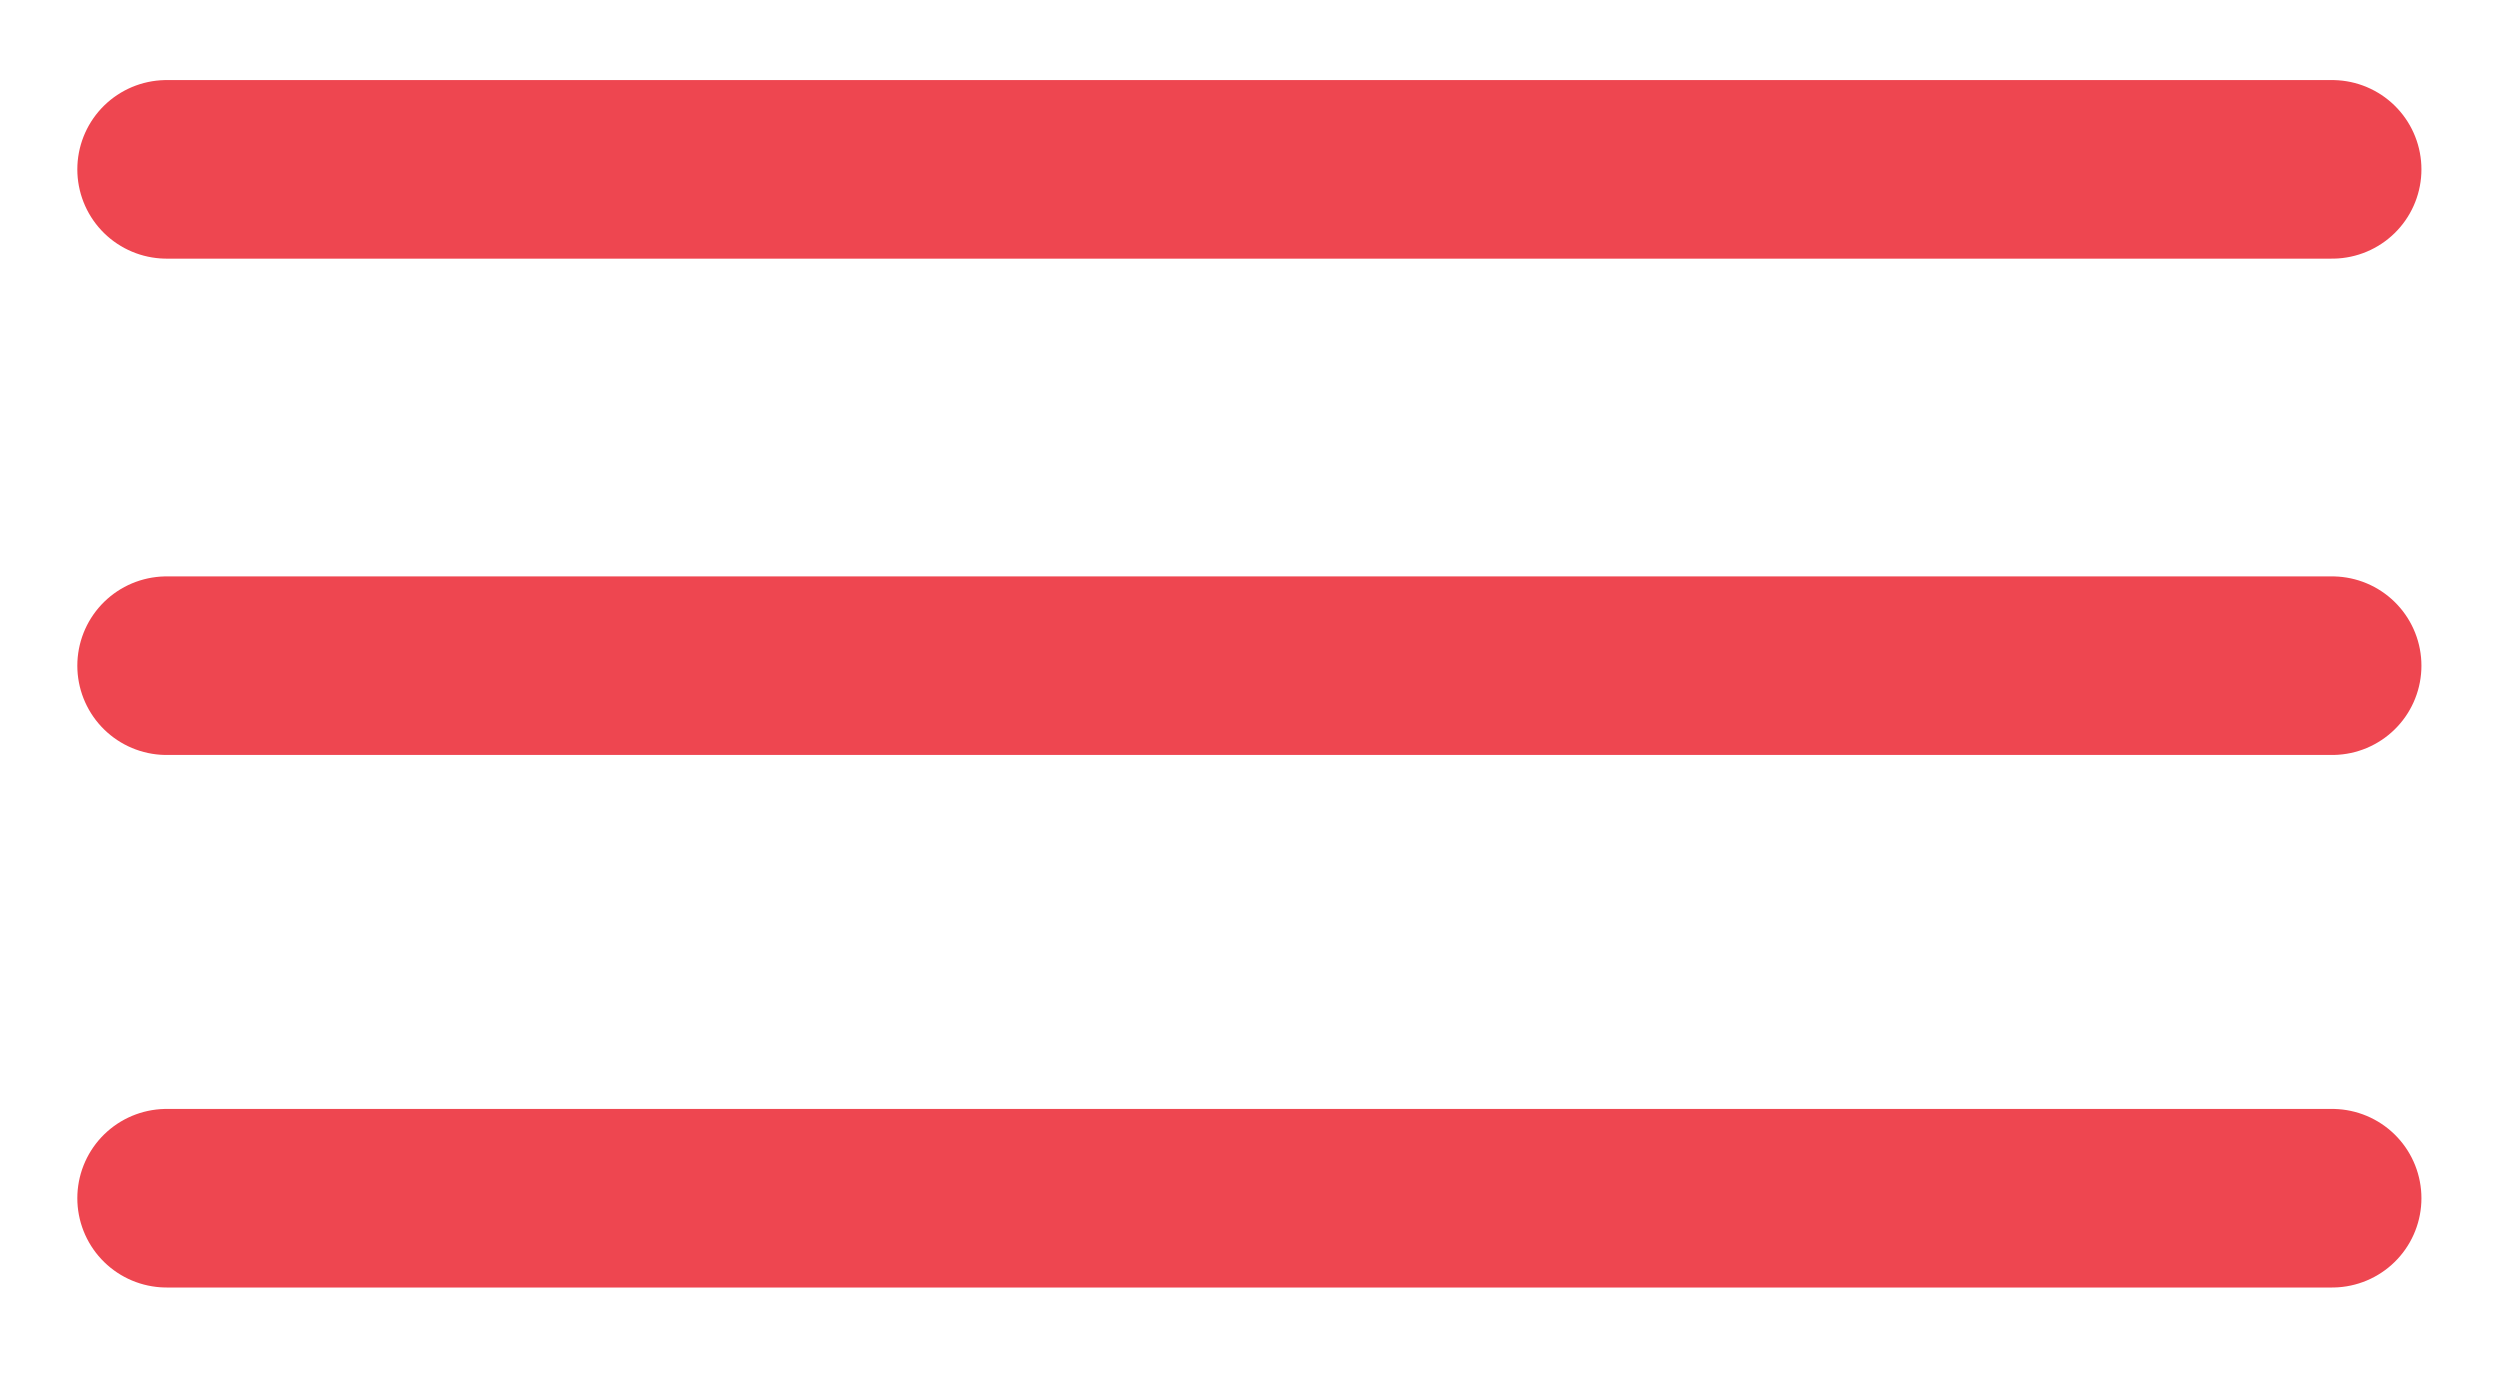 <?xml version="1.0" encoding="UTF-8" standalone="no"?><!DOCTYPE svg PUBLIC "-//W3C//DTD SVG 1.1//EN" "http://www.w3.org/Graphics/SVG/1.1/DTD/svg11.dtd"><svg width="100%" height="100%" viewBox="0 0 70 39" version="1.1" xmlns="http://www.w3.org/2000/svg" xmlns:xlink="http://www.w3.org/1999/xlink" xml:space="preserve" xmlns:serif="http://www.serif.com/" style="fill-rule:evenodd;clip-rule:evenodd;stroke-linecap:round;stroke-miterlimit:1.5;"><g><path d="M4.665,18.639l60.635,0" style="fill:none;stroke:#ee4650;stroke-width:5px;"/><path d="M4.665,4.742l60.635,-0" style="fill:none;stroke:#ee4650;stroke-width:5px;"/><path d="M4.665,33.55l60.635,0" style="fill:none;stroke:#ee4650;stroke-width:5px;"/></g></svg>